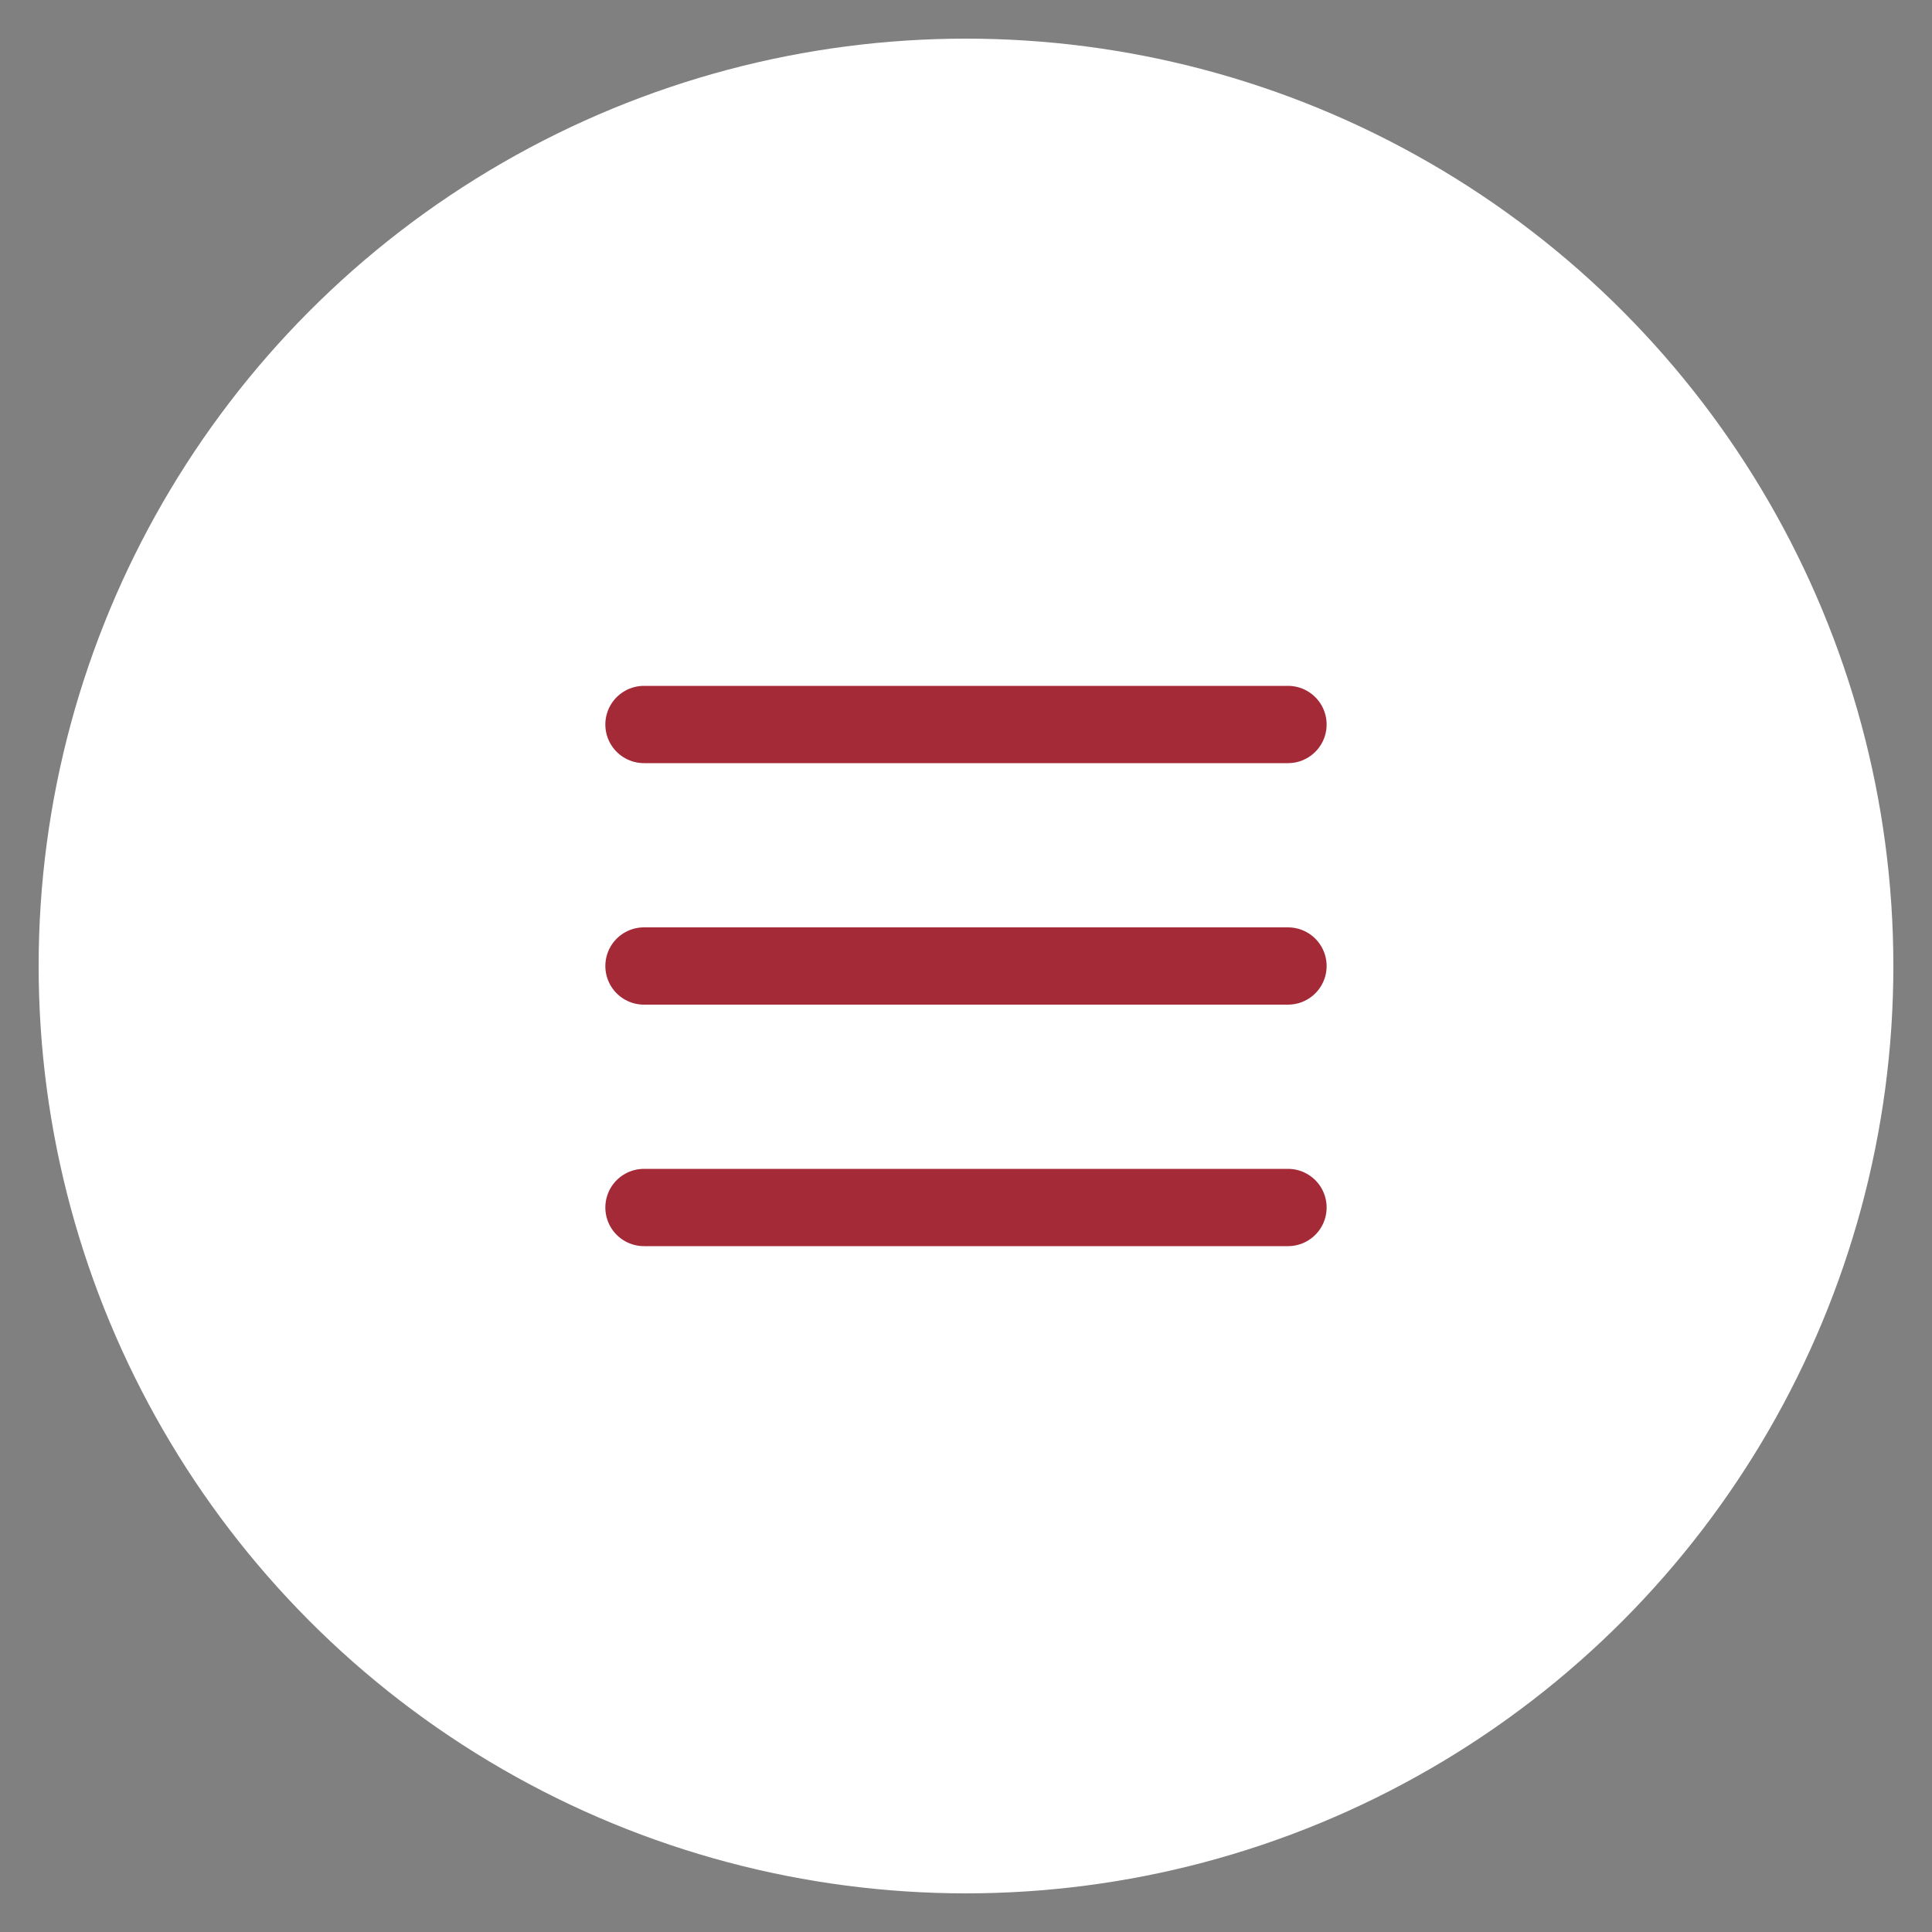 <?xml version="1.0" encoding="UTF-8"?> <svg xmlns="http://www.w3.org/2000/svg" width="50" height="50" viewBox="0 0 50 50" fill="none"><rect x="0" y="0" width="50" height="50" fill="#808080" stroke="none"/><circle cx="25" cy="25" r="24" fill="white"></circle><path d="M16.666 18.75H33.333" stroke="#A42A38" stroke-width="2" stroke-linecap="round"></path><path d="M16.666 25H33.333" stroke="#A42A38" stroke-width="2" stroke-linecap="round"></path><path d="M16.666 31.25H33.333" stroke="#A42A38" stroke-width="2" stroke-linecap="round"></path></svg> 